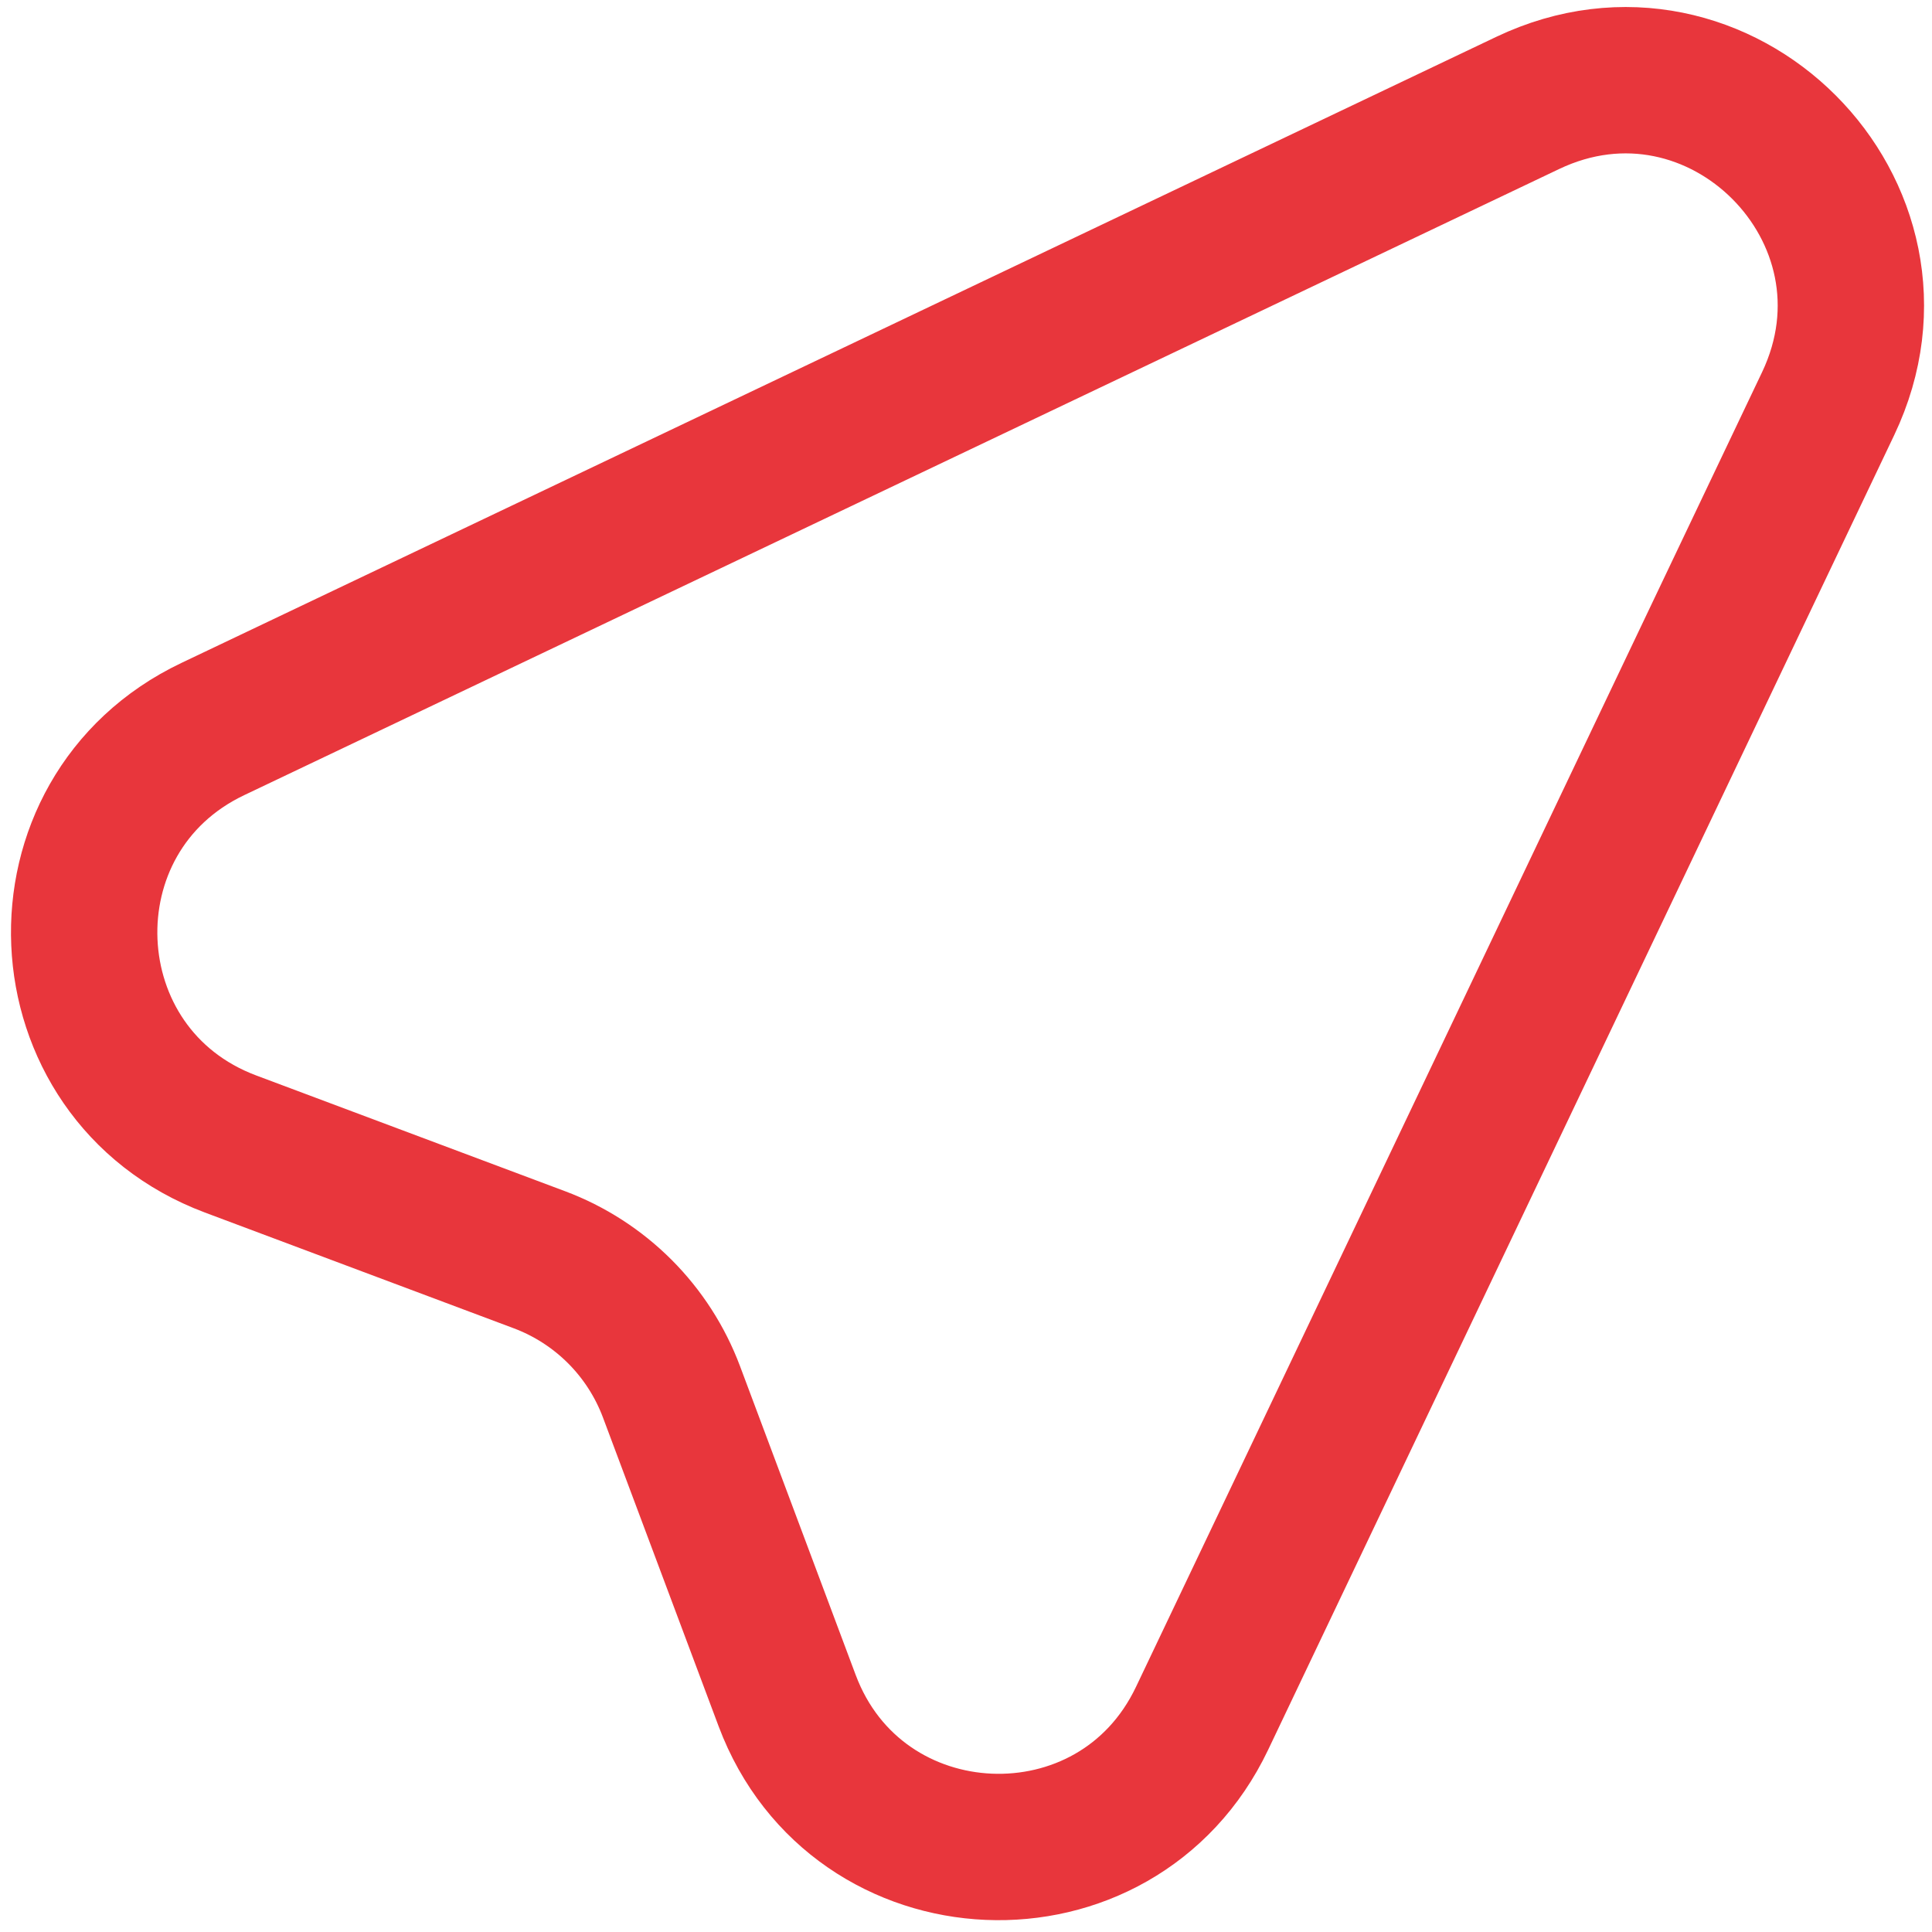 <svg width="66" height="66" viewBox="0 0 66 66" fill="none" xmlns="http://www.w3.org/2000/svg">
<path d="M7.266 24.907L52.185 3.518C58.734 0.398 65.568 7.236 62.452 13.789L41.063 58.704C38.139 64.841 29.279 64.463 26.89 58.095L22.938 47.544C22.551 46.514 21.949 45.579 21.172 44.802C20.394 44.025 19.459 43.422 18.43 43.036L7.875 39.08C1.51 36.691 1.129 27.831 7.266 24.907Z" stroke="#E8363C" stroke-width="5" stroke-linecap="round" stroke-linejoin="round"/>
</svg>
